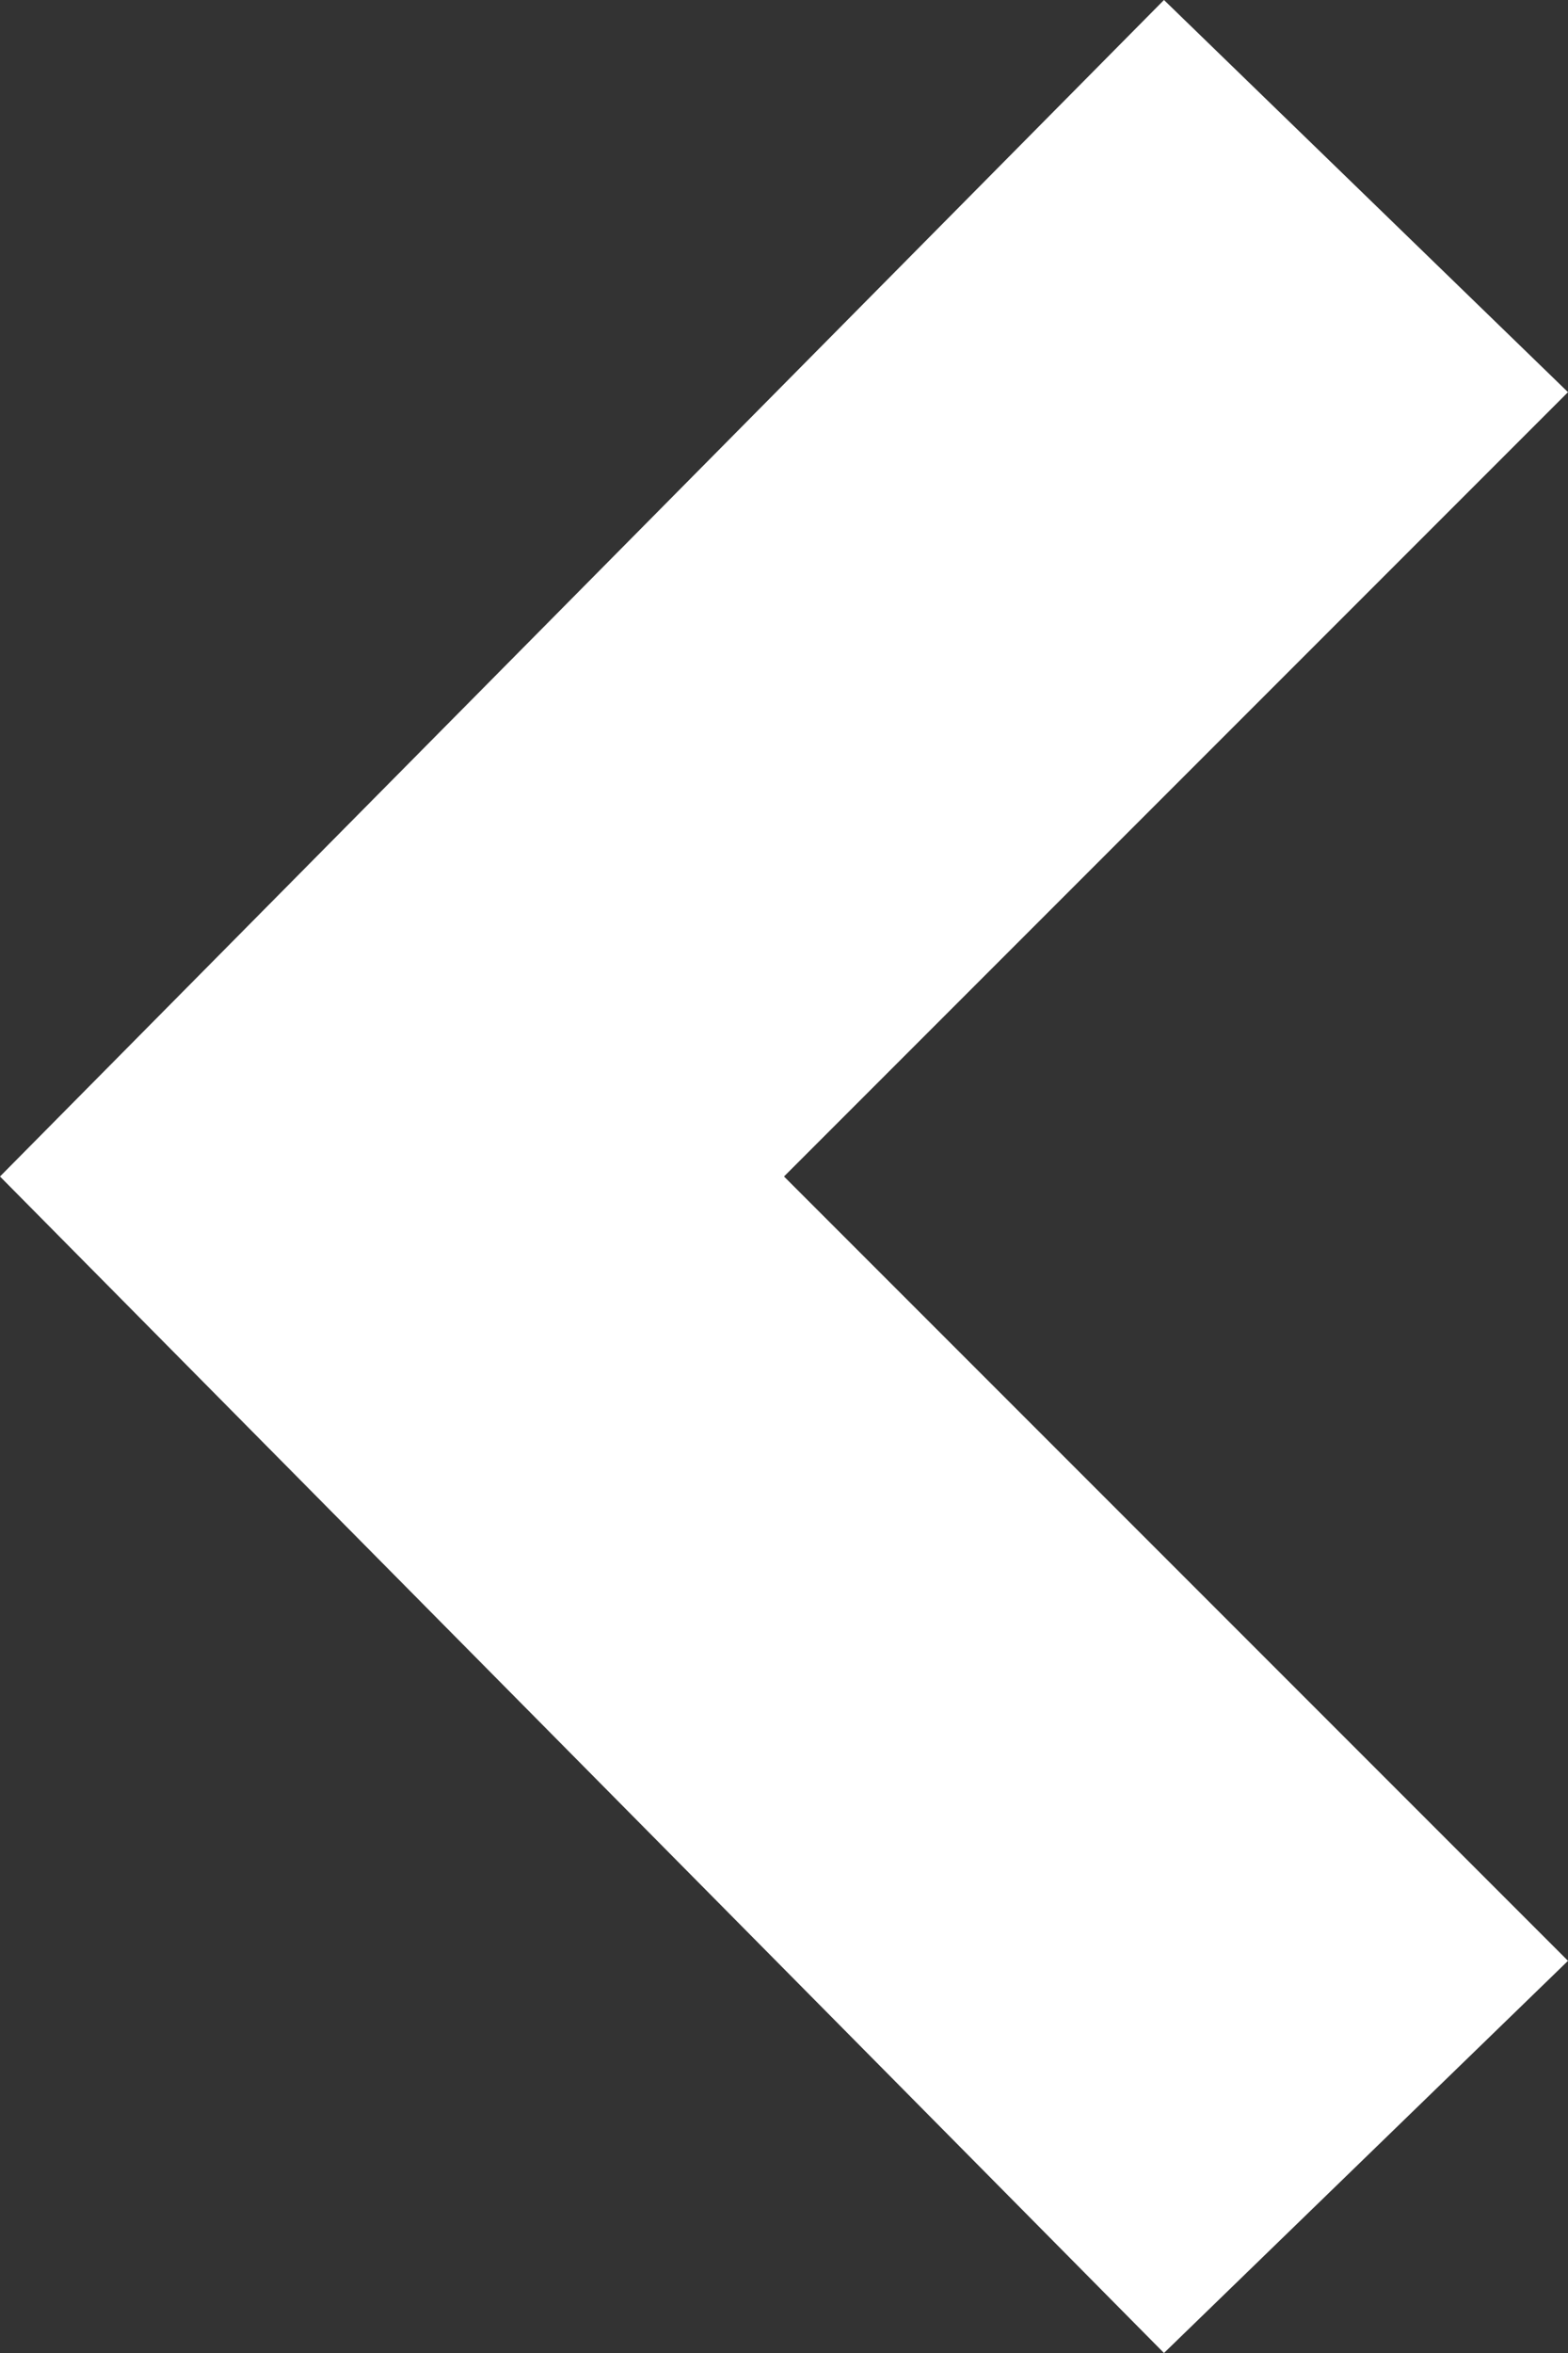<svg xmlns="http://www.w3.org/2000/svg" width="12" height="18" viewBox="0 0 12 18">
  <rect x="0" y="0" width="12" height="18" fill="#333333" stroke="none"/>
  <path id="Path_160" data-name="Path 160" d="M3.092,0,0,3,6,9,0,15l3.092,3L12,9Z" transform="translate(12 18) rotate(180)" fill="#fff"/>
</svg>
